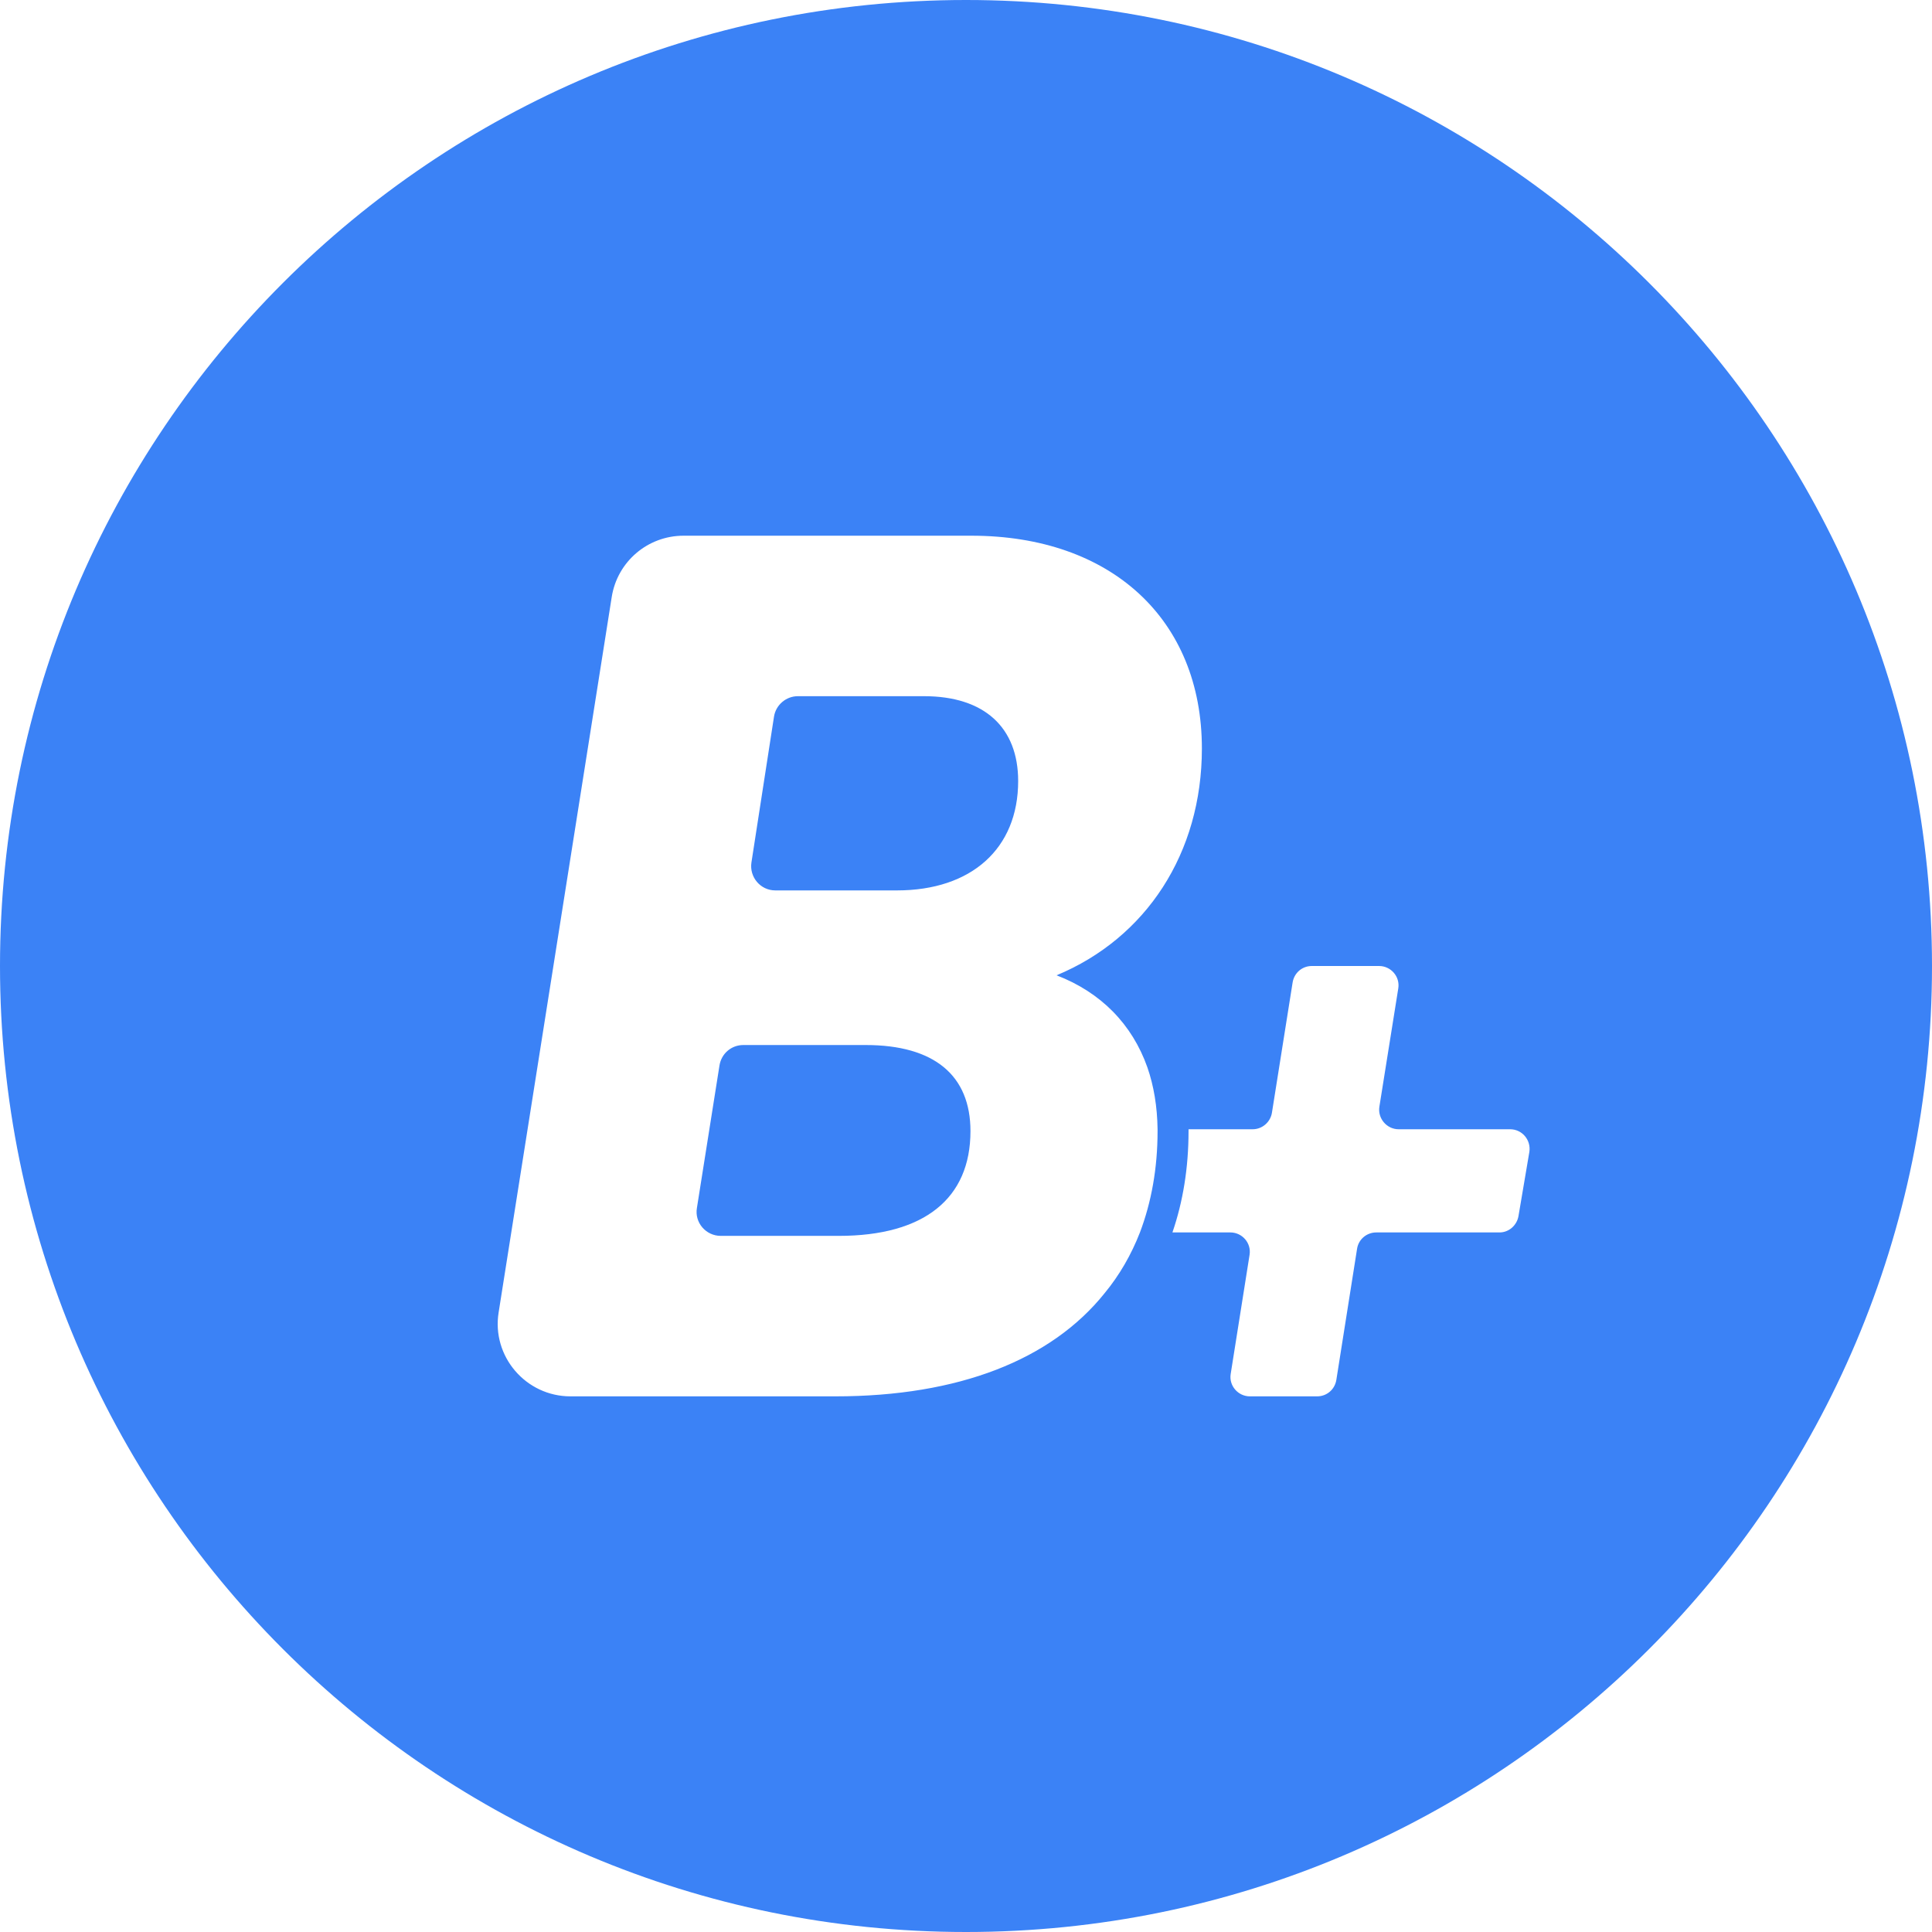 <svg width="32" height="32" viewBox="0 0 32 32" fill="none" xmlns="http://www.w3.org/2000/svg">
<g clip-path="url(#clip0_717_2045)">
<path d="M15.304 11.531H13.216C13.021 11.531 12.851 11.674 12.82 11.869L12.446 14.286C12.41 14.527 12.595 14.748 12.841 14.748H14.857C16.089 14.748 16.864 14.055 16.864 12.937C16.864 12.049 16.305 11.531 15.304 11.531Z" fill="#3B82F6"/>
<path d="M14.339 17.309H12.312C12.112 17.309 11.948 17.452 11.917 17.647L11.543 20.008C11.502 20.249 11.691 20.47 11.938 20.47H13.893C15.304 20.47 16.074 19.854 16.074 18.735C16.074 17.811 15.473 17.309 14.339 17.309Z" fill="#3B82F6"/>
<path d="M16 0C7.163 0 0 7.163 0 16C0 24.837 7.163 32 16 32C24.837 32 32 24.837 32 16C32 7.163 24.837 0 16 0ZM19.173 18.735C19.173 19.351 19.07 19.915 18.881 20.413C18.737 20.783 18.542 21.121 18.296 21.419C17.413 22.522 15.879 23.128 13.836 23.128H9.449C8.71 23.128 8.141 22.466 8.259 21.737L10.132 9.889C10.224 9.304 10.727 8.873 11.322 8.873H16.089C18.403 8.873 19.907 10.258 19.907 12.398C19.907 14.132 18.983 15.538 17.5 16.154C18.234 16.436 18.752 16.965 19.004 17.678C19.111 17.986 19.168 18.33 19.173 18.704V18.735ZM25.151 20.141C25.125 20.295 24.992 20.413 24.838 20.413H22.796C22.637 20.413 22.503 20.526 22.478 20.68L22.134 22.856C22.108 23.015 21.975 23.128 21.816 23.128H20.702C20.507 23.128 20.353 22.953 20.384 22.758L20.697 20.783C20.728 20.588 20.574 20.413 20.379 20.413H19.419C19.594 19.905 19.686 19.341 19.686 18.735V18.704H20.748C20.907 18.704 21.041 18.586 21.067 18.432L21.41 16.272C21.436 16.113 21.569 16 21.728 16H22.842C23.037 16 23.191 16.175 23.16 16.37L22.847 18.33C22.816 18.525 22.97 18.704 23.165 18.704H25.012C25.213 18.704 25.361 18.884 25.331 19.079L25.151 20.141Z" fill="#3B82F6"/>
</g>
<defs>
<clipPath id="clip0_717_2045">
<rect width="32" height="32" fill="white"/>
</clipPath>
</defs>
</svg>
